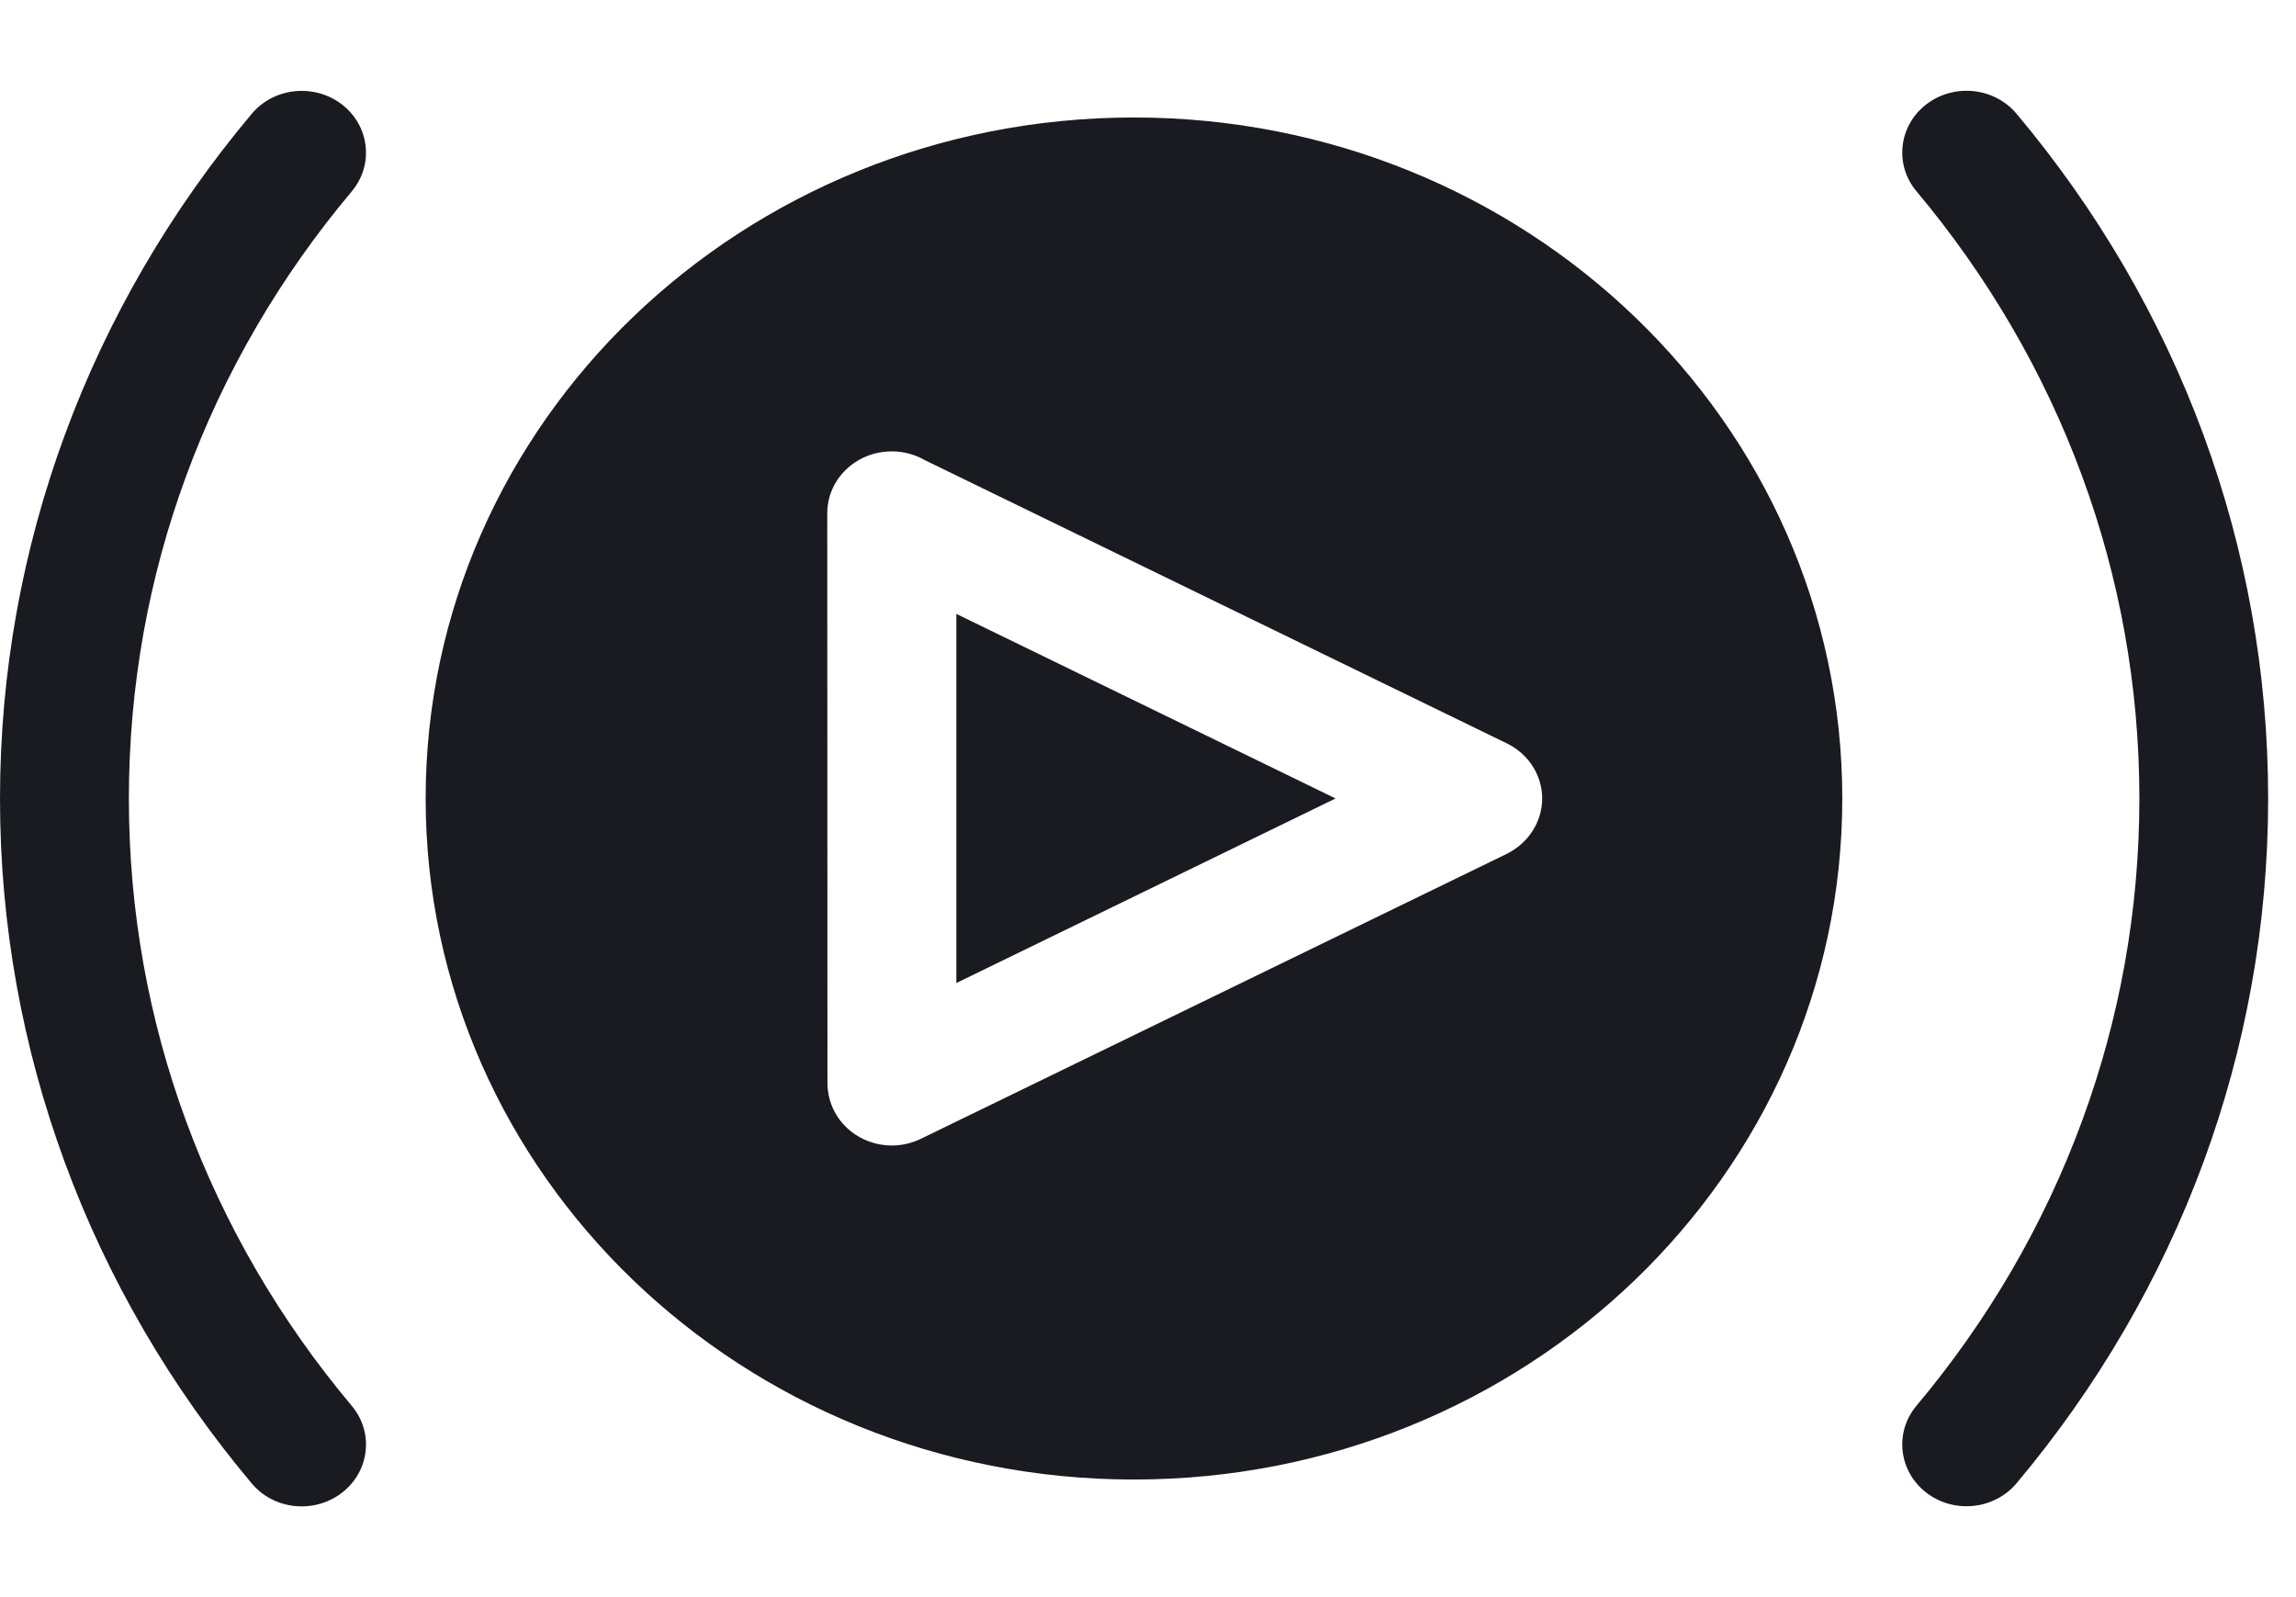<svg width="23" height="16" viewBox="0 0 23 16" fill="none" xmlns="http://www.w3.org/2000/svg">
<path fill-rule="evenodd" clip-rule="evenodd" d="M11.36 1.177C13.318 1.177 15.093 1.94 16.377 3.175C17.66 4.408 18.455 6.115 18.455 7.999C18.455 9.883 17.661 11.589 16.377 12.824C15.094 14.057 13.32 14.822 11.36 14.822C9.401 14.822 7.626 14.059 6.342 12.824C5.059 11.59 4.264 9.884 4.264 7.999C4.264 6.116 5.058 4.41 6.342 3.175C7.625 1.942 9.399 1.177 11.36 1.177ZM9.267 4.611L15.094 7.447C15.412 7.602 15.54 7.973 15.379 8.278C15.314 8.403 15.211 8.496 15.092 8.555L9.224 11.409C8.906 11.563 8.521 11.441 8.359 11.135C8.313 11.046 8.29 10.95 8.289 10.856L8.287 5.142C8.287 4.799 8.576 4.522 8.933 4.522C9.055 4.522 9.169 4.554 9.266 4.611L9.267 4.611ZM13.379 7.999L9.58 6.15V9.848L13.379 7.999ZM2.521 1.141C2.743 0.875 3.149 0.833 3.426 1.047C3.703 1.261 3.747 1.651 3.524 1.917C2.812 2.764 2.246 3.728 1.862 4.776C1.492 5.782 1.291 6.868 1.291 8.001C1.291 9.134 1.492 10.219 1.862 11.226C2.246 12.272 2.812 13.237 3.524 14.084C3.747 14.35 3.703 14.74 3.426 14.954C3.149 15.168 2.743 15.127 2.521 14.86C1.719 13.906 1.08 12.819 0.647 11.639C0.228 10.498 0 9.274 0 8.001C0 6.728 0.228 5.503 0.647 4.363C1.08 3.183 1.719 2.096 2.521 1.141ZM19.198 1.916C18.975 1.65 19.019 1.26 19.296 1.046C19.573 0.832 19.978 0.874 20.201 1.14C21.003 2.095 21.641 3.181 22.075 4.361C22.494 5.502 22.721 6.726 22.721 7.999C22.721 9.272 22.494 10.497 22.075 11.637C21.641 12.817 21.003 13.904 20.201 14.859C19.978 15.125 19.573 15.167 19.296 14.953C19.019 14.739 18.975 14.349 19.198 14.083C19.909 13.236 20.475 12.272 20.859 11.224C21.229 10.218 21.431 9.132 21.431 7.999C21.431 6.866 21.229 5.781 20.859 4.774C20.475 3.728 19.909 2.764 19.198 1.916Z" fill="#191B20"/>
</svg>
